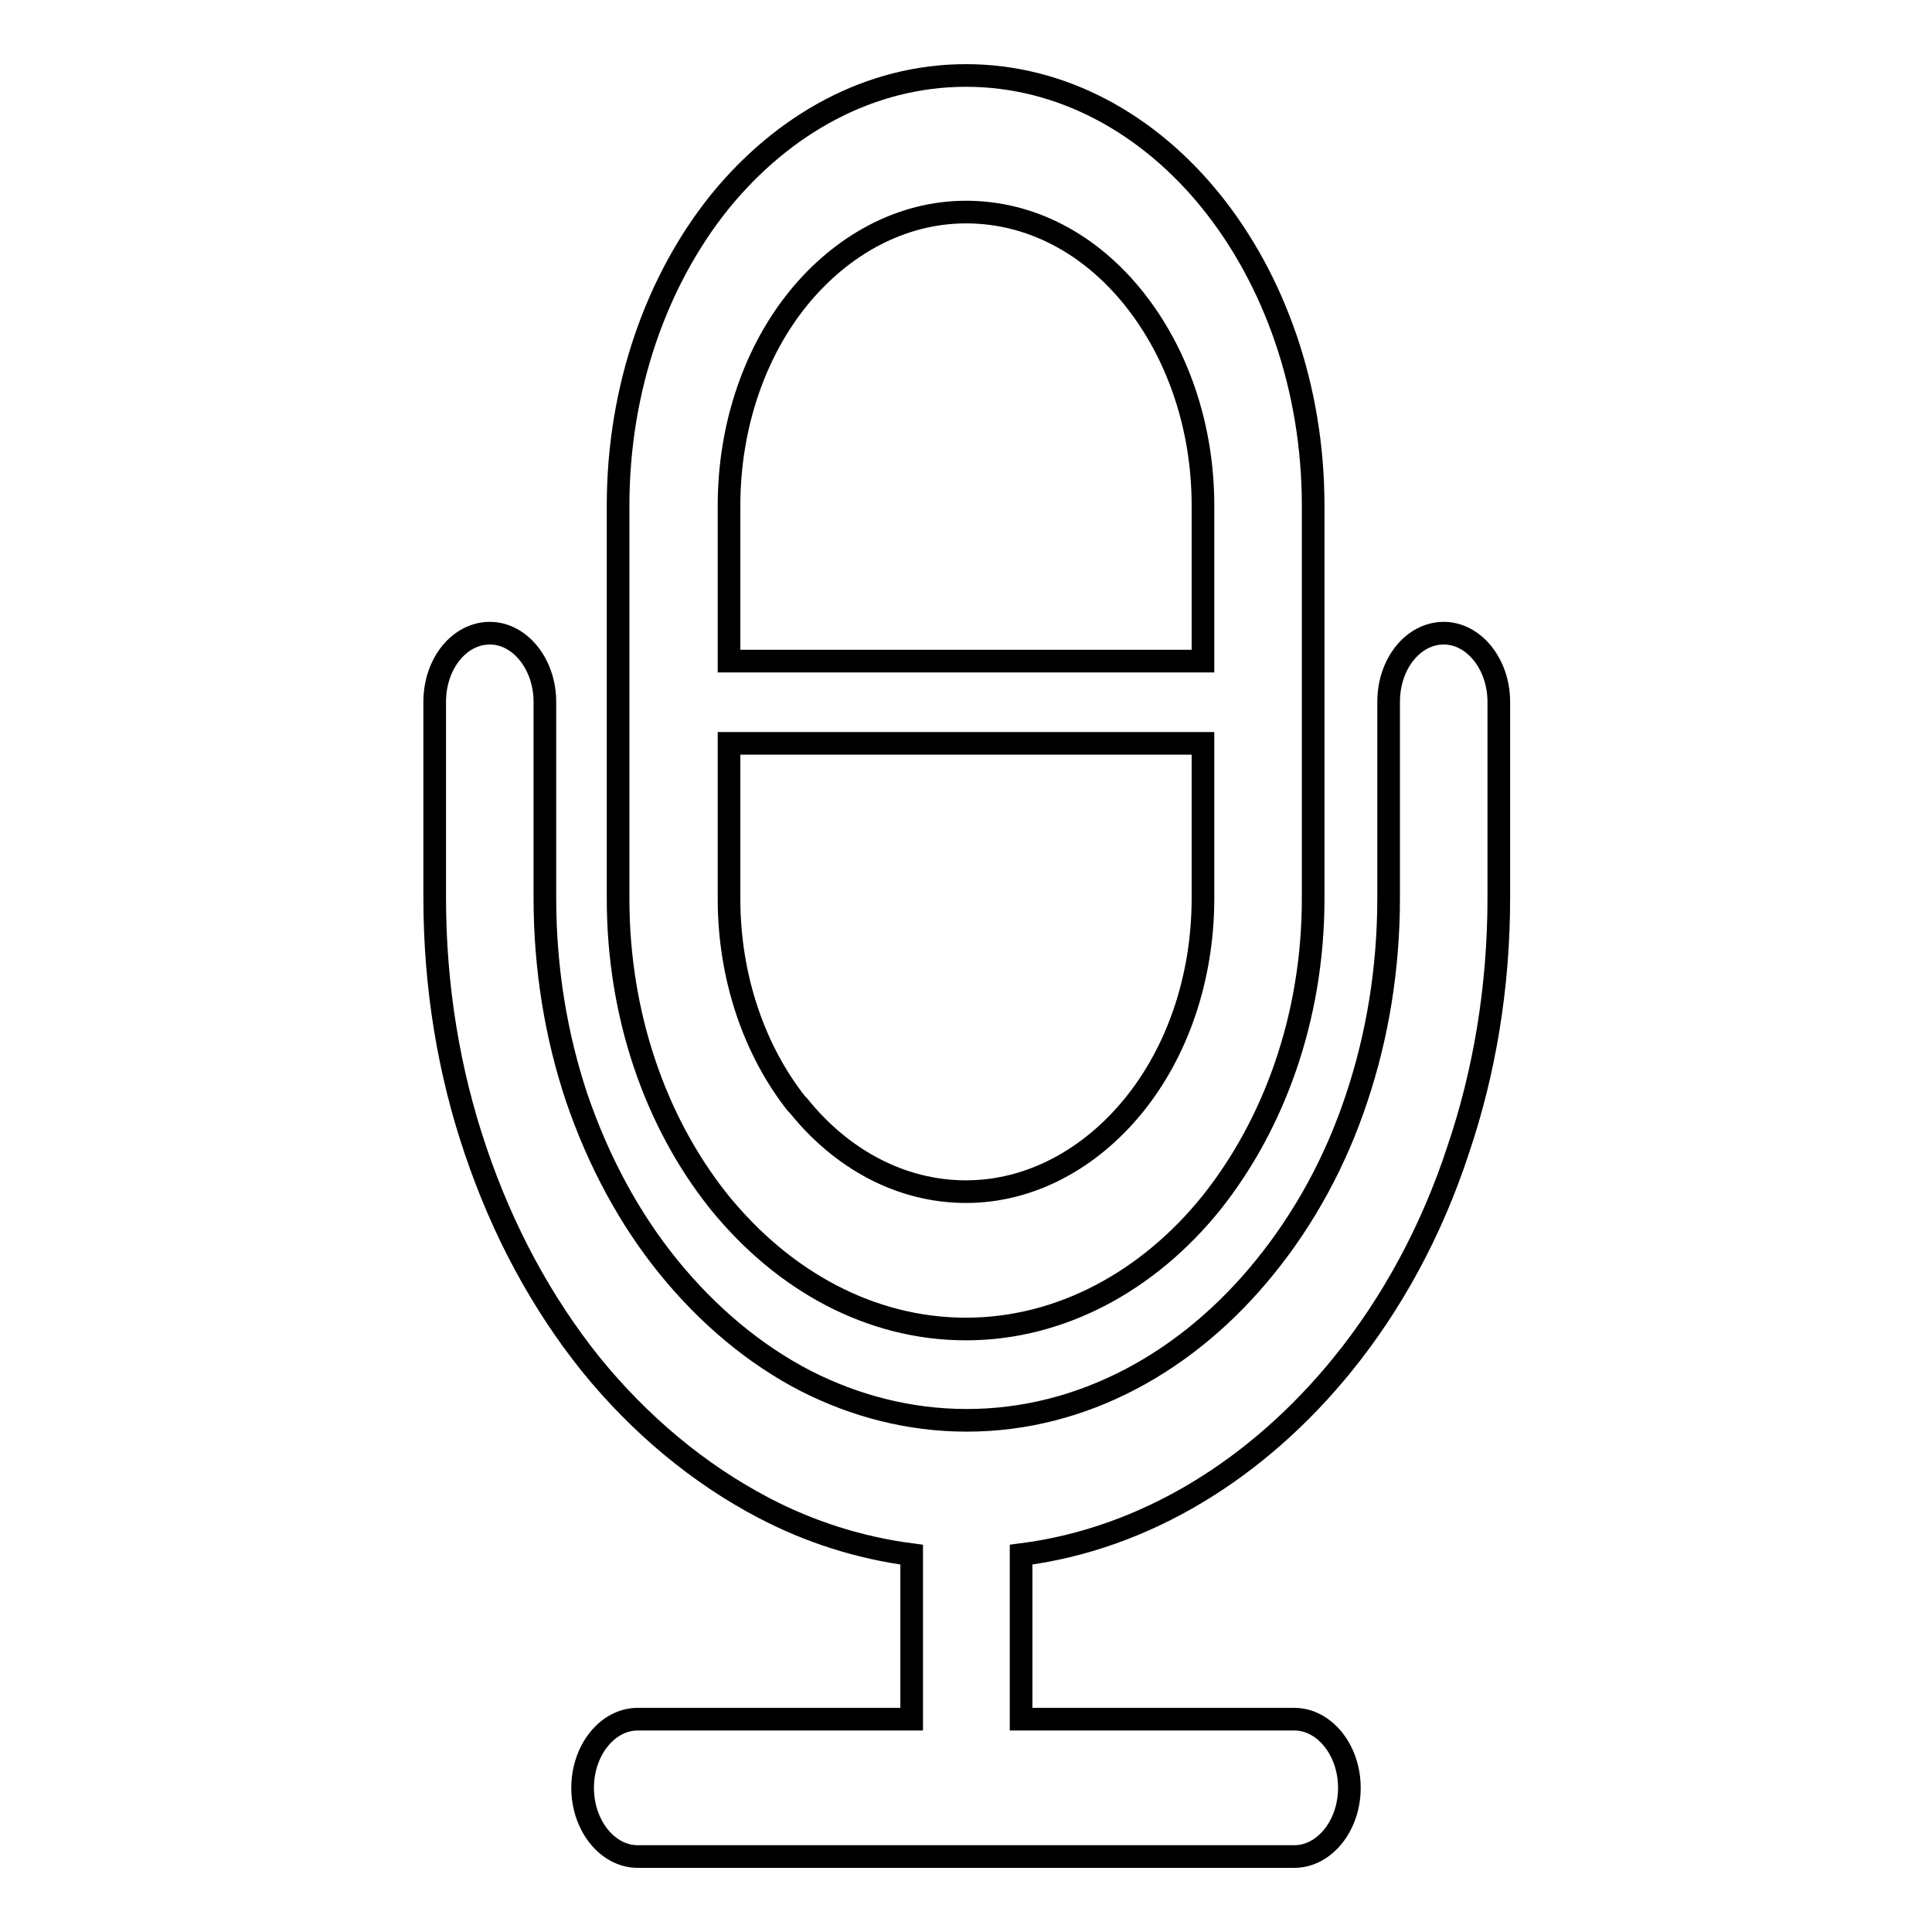 <?xml version="1.0" encoding="utf-8"?>
<!-- Svg Vector Icons : http://www.onlinewebfonts.com/icon -->
<!DOCTYPE svg PUBLIC "-//W3C//DTD SVG 1.1//EN" "http://www.w3.org/Graphics/SVG/1.1/DTD/svg11.dtd">
<svg version="1.1" xmlns="http://www.w3.org/2000/svg" xmlns:xlink="http://www.w3.org/1999/xlink" x="0px" y="0px" viewBox="0 0 256 256" enable-background="new 0 0 256 256" xml:space="preserve">
<g><g><path stroke-width="3" fill-opacity="0" stroke="#000000"  d="M180.5,246"/><path stroke-width="3" fill-opacity="0" stroke="#000000"  d="M186.2,245.8"/><path stroke-width="3" fill-opacity="0" stroke="#000000"  d="M182.5,245.6"/><path stroke-width="3" fill-opacity="0" stroke="#000000"  d="M128,10L128,10c12.7,0,24.2,6.4,32.5,16.7S174,51.3,174,67v52.1c0,15.7-5.2,29.9-13.5,40.3l0,0c-8.3,10.3-19.9,16.7-32.5,16.7l0,0c-12.7,0-24.2-6.4-32.6-16.7l-0.4-0.5c-8.1-10.3-13.1-24.3-13.1-39.8V67c0-15.7,5.2-30,13.5-40.3C103.8,16.4,115.3,10,128,10L128,10z M96.6,87.6h62.8V67c0-10.7-3.5-20.4-9.2-27.5c-5.7-7.1-13.5-11.4-22.2-11.4l0,0c-8.6,0-16.5,4.4-22.2,11.4c-5.7,7-9.2,16.8-9.2,27.5L96.6,87.6L96.6,87.6z M159.4,98.5H96.6v20.6c0,10.5,3.4,20.1,8.9,27.1l0.3,0.3c5.7,7.1,13.6,11.4,22.2,11.4l0,0c8.6,0,16.5-4.4,22.2-11.4l0,0l0,0c5.7-7,9.2-16.7,9.2-27.5V98.5L159.4,98.5z M84.5,246h43.1l0.4,0l0.4,0h43.1c4,0,7.3-4.1,7.3-9.1c0-5-3.3-9.1-7.3-9.1h-36.2V206c16.5-2.1,31.4-11.4,42.6-25.2c6.5-8,11.8-17.7,15.3-28.4c3.5-10.3,5.4-21.6,5.4-33.4v-26c0-5-3.3-9.1-7.3-9.1c-4,0-7.3,4-7.3,9.1v26c0,9.4-1.5,18.3-4.2,26.4c-2.8,8.5-7,16.1-12.2,22.5c-10.1,12.5-24.1,20.3-39.5,20.3c-7.6,0-14.8-1.9-21.3-5.2c-6.8-3.5-13-8.7-18.2-15.1c-5.2-6.4-9.3-14-12.2-22.5c-2.7-8.1-4.2-17-4.2-26.4v-26c0-5-3.3-9.1-7.3-9.1c-4,0-7.3,4-7.3,9.1v26c0,11.8,1.9,23.1,5.4,33.4c3.6,10.7,8.8,20.3,15.3,28.4c6.5,8,14.3,14.5,22.9,19c6.1,3.2,12.7,5.3,19.6,6.2v21.8H84.5c-4,0-7.3,4.1-7.3,9.1C77.2,241.9,80.5,246,84.5,246z"/></g></g>
</svg>